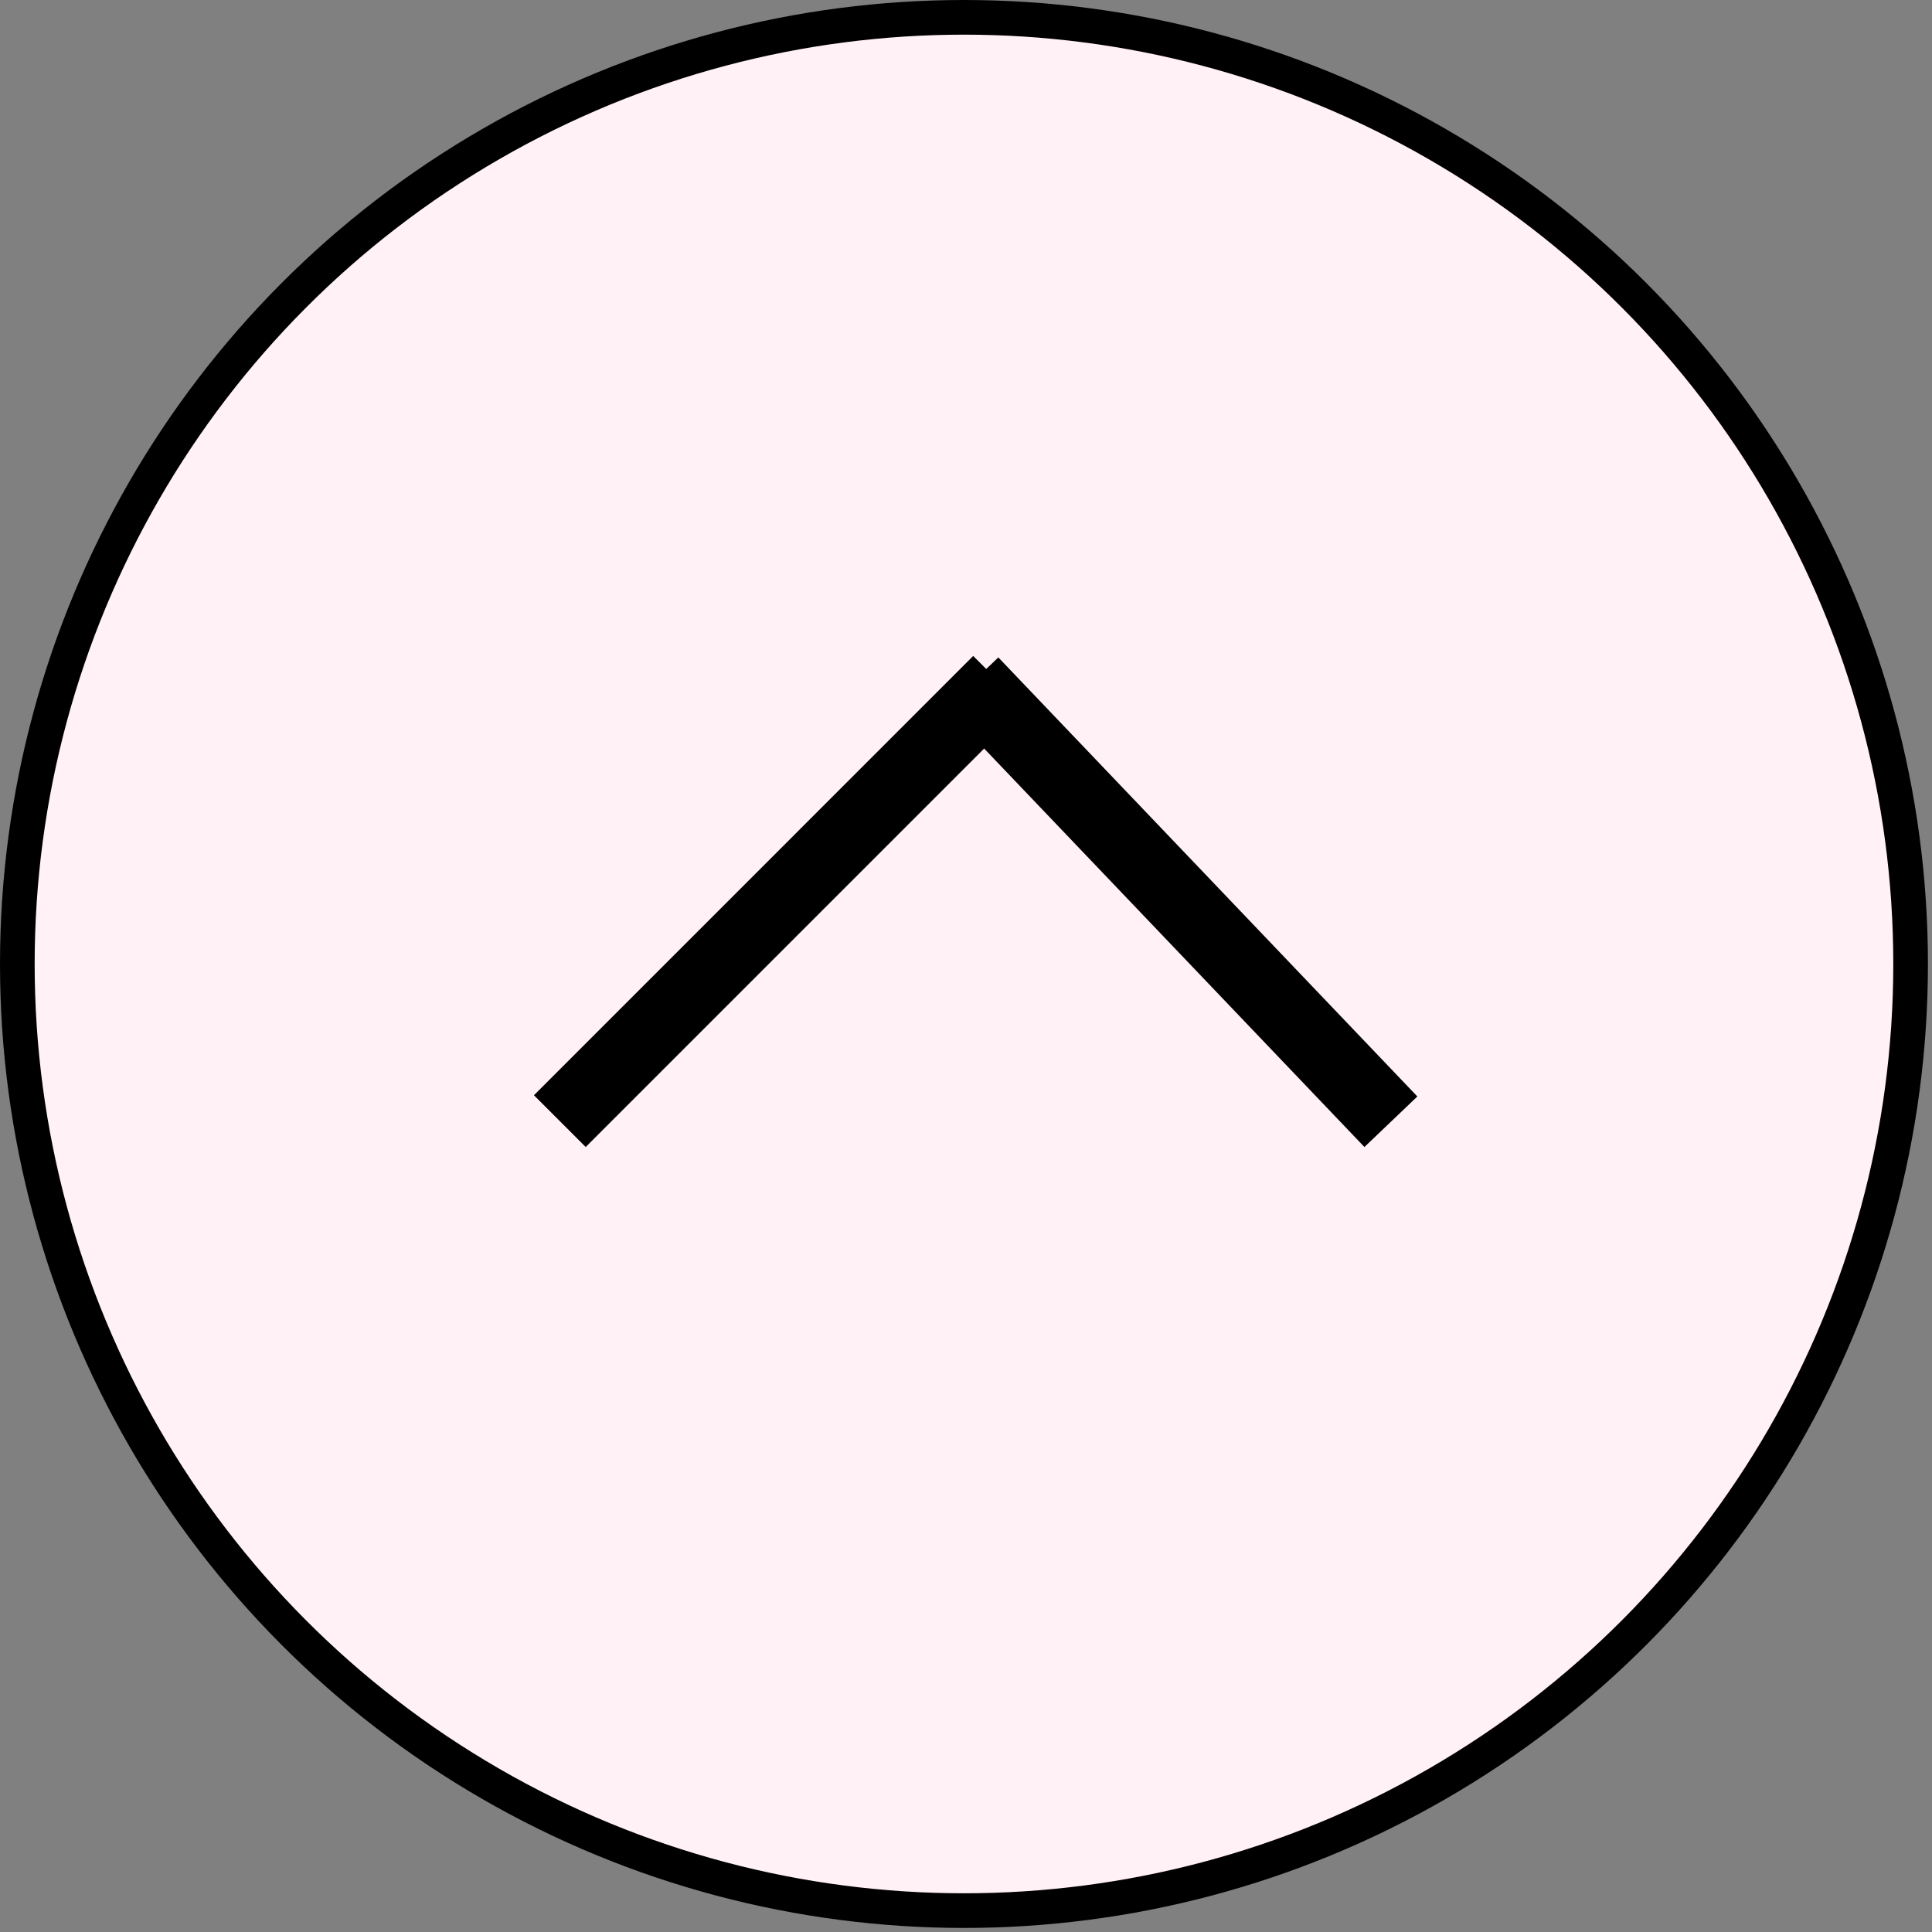 <svg width="223" height="223" viewBox="0 0 223 223" fill="none" xmlns="http://www.w3.org/2000/svg">
<rect x="0" y="0" width="223" height="223" fill="#808080" stroke="none"/>
<circle cx="111.266" cy="111.266" r="109.266" fill="#FFF1F5" stroke="black" stroke-width="4"/>
<line x1="64.617" y1="129.405" x2="115.32" y2="78.701" stroke="black" stroke-width="8.451"/>
<line y1="-4.225" x2="70.095" y2="-4.225" transform="matrix(-0.69 -0.723 -0.723 0.69 157.488 132.392)" stroke="black" stroke-width="8.451"/>
</svg>
